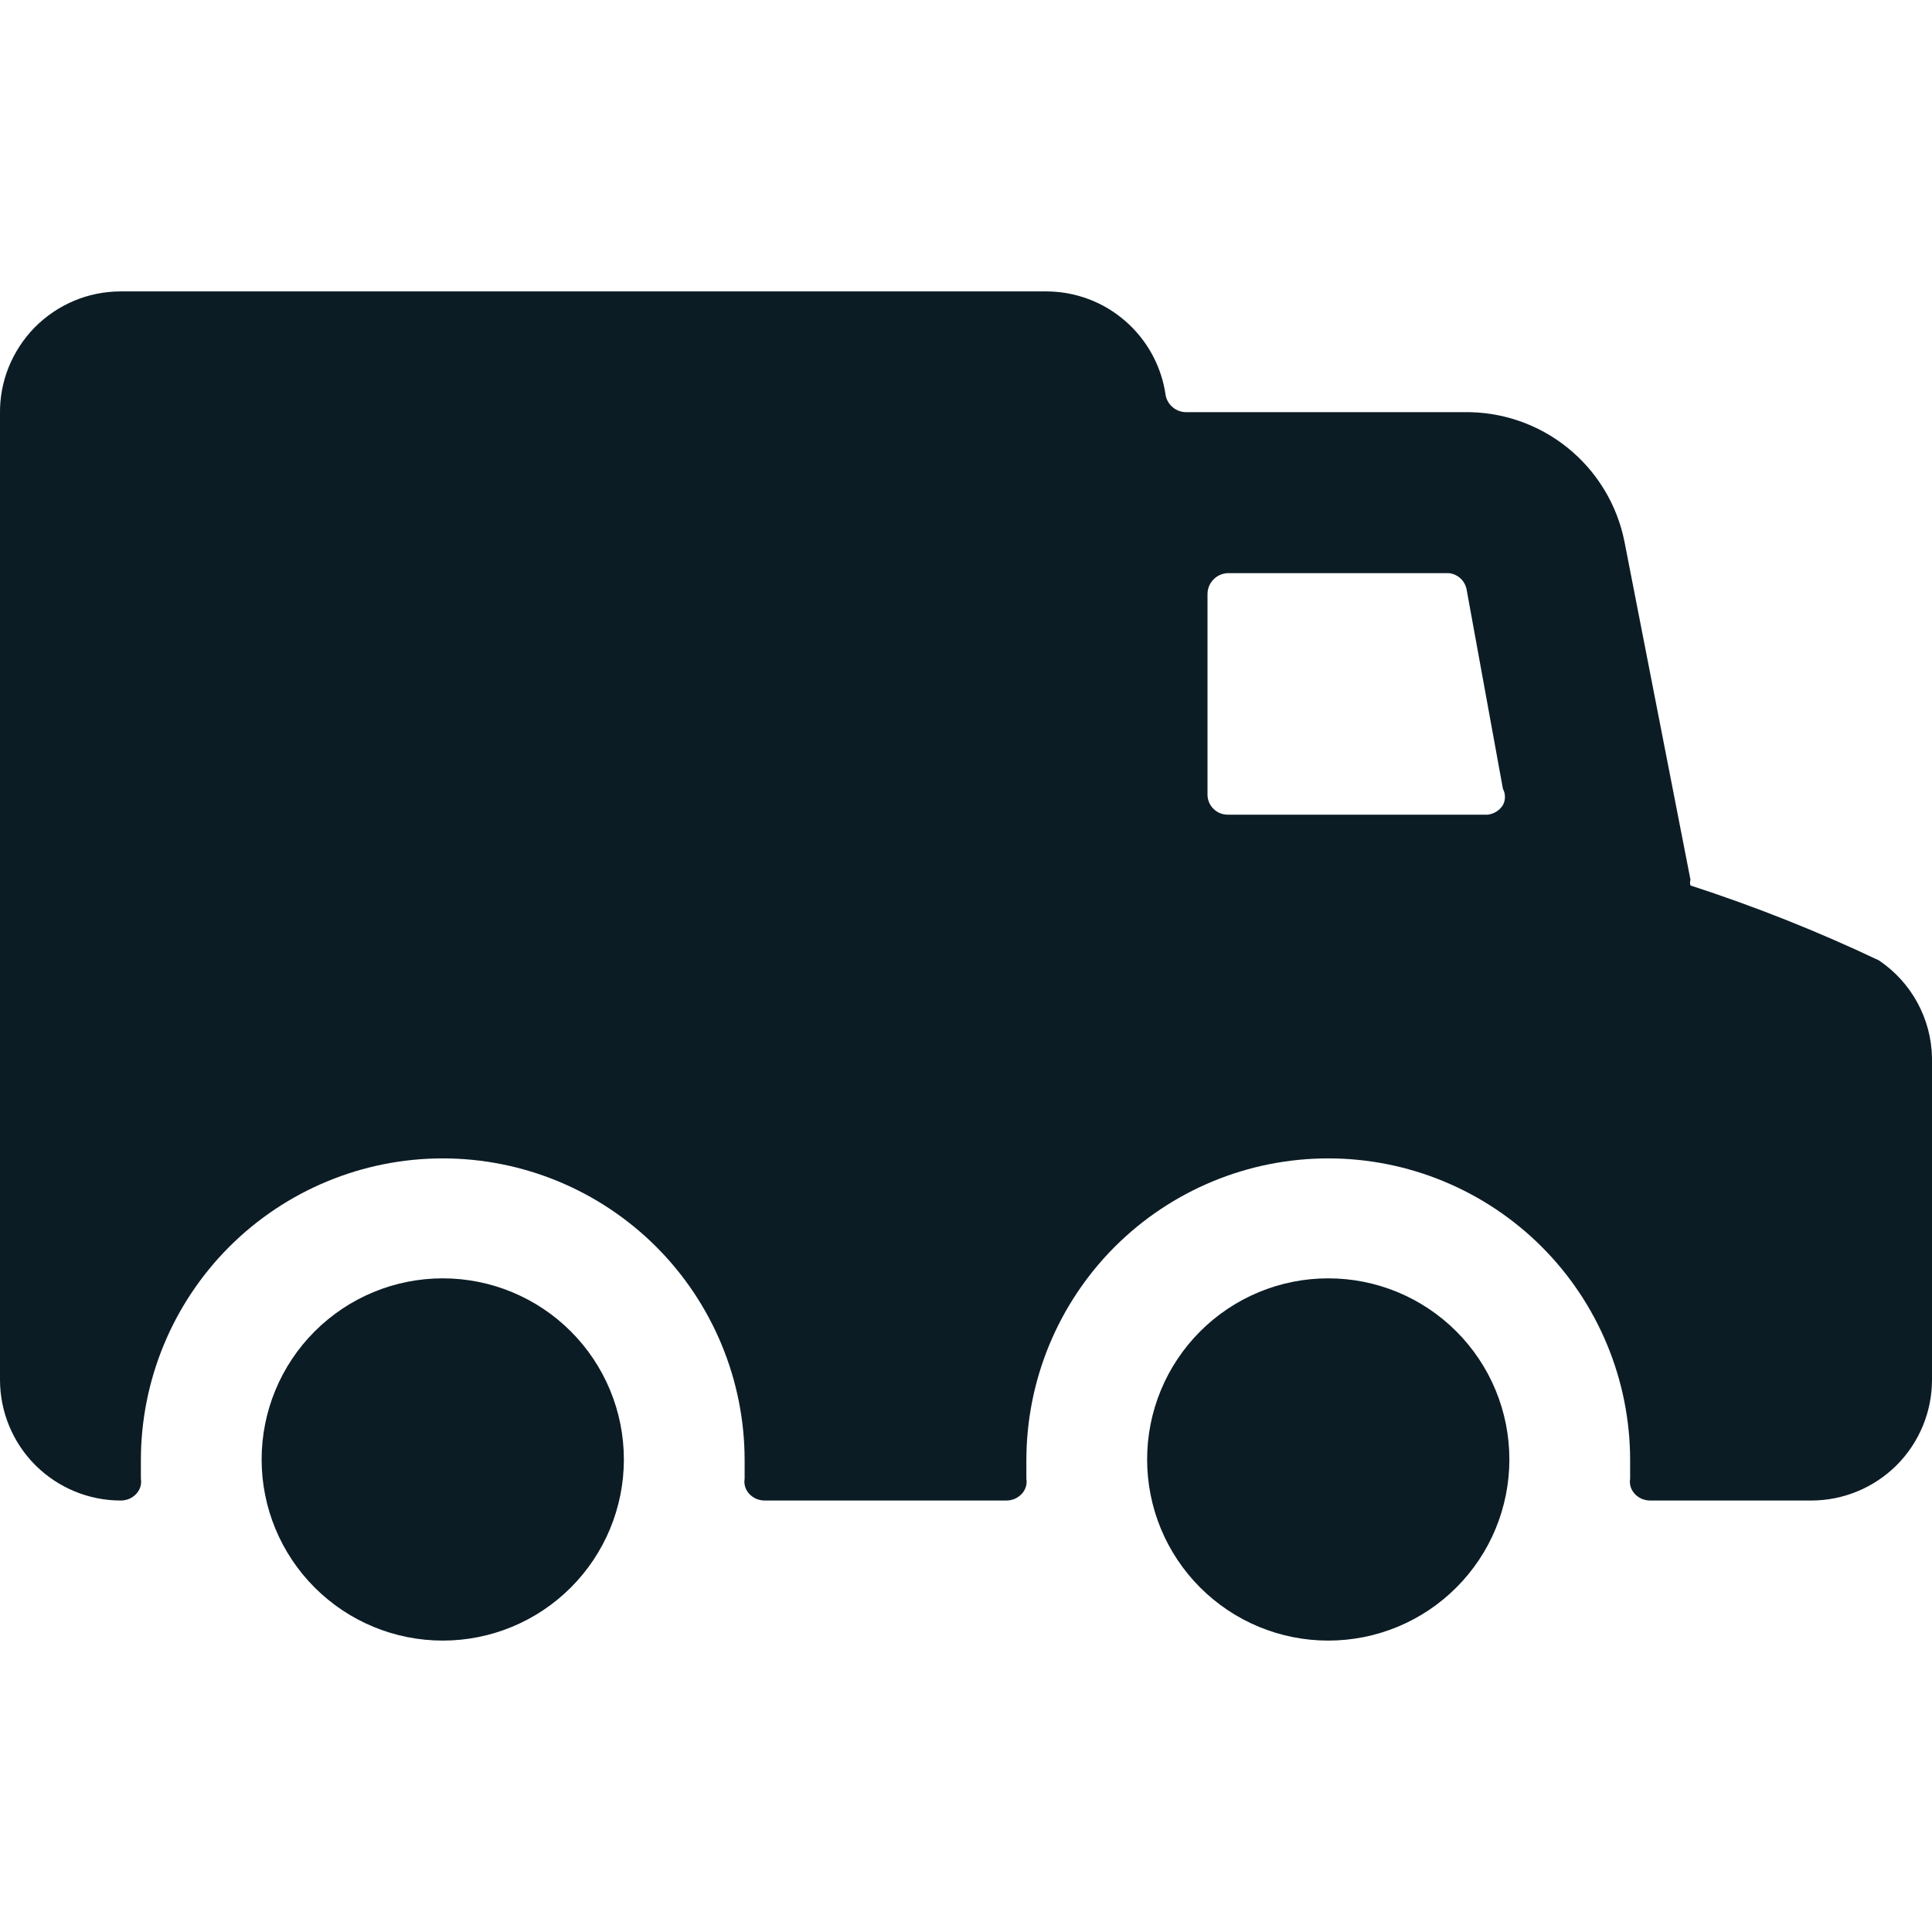 <svg xmlns="http://www.w3.org/2000/svg" fill="none" viewBox="0 0 24 24" height="24" width="24">
<g clip-path="url(#clip0_8115_10602)">
<path fill="#0C1C25" d="M1.5 3.62H13C13.361 3.621 13.709 3.752 13.98 3.989C14.252 4.226 14.43 4.553 14.48 4.91C14.491 4.968 14.522 5.021 14.568 5.059C14.613 5.097 14.671 5.119 14.73 5.12H18.18C18.649 5.111 19.107 5.267 19.473 5.562C19.838 5.856 20.089 6.27 20.18 6.73L21 10.93C20.992 10.953 20.992 10.977 21 11C21.799 11.259 22.581 11.57 23.34 11.93C23.539 12.064 23.703 12.243 23.818 12.454C23.933 12.665 23.996 12.9 24 13.14V17.14C24 17.538 23.842 17.919 23.561 18.201C23.279 18.482 22.898 18.64 22.5 18.64H20.5C20.465 18.64 20.429 18.633 20.397 18.62C20.364 18.606 20.334 18.586 20.31 18.56C20.286 18.535 20.268 18.505 20.257 18.472C20.247 18.439 20.244 18.404 20.25 18.37V18.14C20.25 17.145 19.855 16.192 19.152 15.488C18.448 14.785 17.495 14.39 16.5 14.39C15.505 14.39 14.552 14.785 13.848 15.488C13.145 16.192 12.75 17.145 12.75 18.14V18.37C12.756 18.404 12.753 18.439 12.743 18.472C12.732 18.505 12.714 18.535 12.69 18.56C12.665 18.586 12.636 18.606 12.603 18.62C12.571 18.633 12.536 18.64 12.5 18.64H9.5C9.465 18.64 9.429 18.633 9.397 18.62C9.364 18.606 9.335 18.586 9.31 18.56C9.286 18.535 9.268 18.505 9.257 18.472C9.247 18.439 9.244 18.404 9.25 18.37V18.14C9.25 17.145 8.855 16.192 8.152 15.488C7.448 14.785 6.495 14.39 5.5 14.39C4.505 14.39 3.552 14.785 2.848 15.488C2.145 16.192 1.75 17.145 1.75 18.14V18.37C1.756 18.404 1.753 18.439 1.743 18.472C1.732 18.505 1.714 18.535 1.69 18.56C1.665 18.586 1.636 18.606 1.603 18.62C1.571 18.633 1.535 18.64 1.5 18.64C1.102 18.64 0.721 18.482 0.439 18.201C0.158 17.919 0 17.538 0 17.14V5.14C-0.003 4.941 0.034 4.744 0.108 4.56C0.183 4.376 0.293 4.208 0.432 4.066C0.572 3.925 0.738 3.813 0.921 3.736C1.105 3.659 1.301 3.62 1.5 3.62ZM18.22 7.33C18.212 7.276 18.185 7.226 18.146 7.188C18.106 7.15 18.055 7.126 18 7.12H15.25C15.183 7.123 15.119 7.151 15.073 7.2C15.026 7.248 15 7.313 15 7.38V9.88C15.003 9.945 15.03 10.006 15.077 10.05C15.123 10.095 15.185 10.12 15.25 10.12H18.48C18.519 10.116 18.556 10.103 18.589 10.082C18.622 10.062 18.65 10.033 18.67 10C18.687 9.969 18.695 9.935 18.695 9.9C18.695 9.865 18.687 9.831 18.67 9.8L18.22 7.33Z"></path>
<path fill="#0C1C25" d="M18.75 18.13C18.75 18.425 18.692 18.718 18.579 18.991C18.466 19.264 18.3 19.512 18.091 19.721C17.882 19.93 17.634 20.096 17.361 20.209C17.088 20.322 16.796 20.38 16.5 20.38C16.204 20.38 15.912 20.322 15.639 20.209C15.366 20.096 15.118 19.93 14.909 19.721C14.7 19.512 14.534 19.264 14.421 18.991C14.308 18.718 14.25 18.425 14.25 18.13C14.25 17.834 14.308 17.542 14.421 17.269C14.534 16.996 14.7 16.748 14.909 16.539C15.118 16.33 15.366 16.164 15.639 16.051C15.912 15.938 16.204 15.88 16.5 15.88C16.796 15.88 17.088 15.938 17.361 16.051C17.634 16.164 17.882 16.33 18.091 16.539C18.3 16.748 18.466 16.996 18.579 17.269C18.692 17.542 18.75 17.834 18.75 18.13Z"></path>
<path fill="#0C1C25" d="M7.75 18.13C7.75 18.727 7.513 19.299 7.091 19.721C6.669 20.143 6.097 20.38 5.5 20.38C4.903 20.38 4.331 20.143 3.909 19.721C3.487 19.299 3.25 18.727 3.25 18.13C3.25 17.533 3.487 16.961 3.909 16.539C4.331 16.117 4.903 15.88 5.5 15.88C6.097 15.88 6.669 16.117 7.091 16.539C7.513 16.961 7.75 17.533 7.75 18.13Z"></path>
</g>
<defs>
<clipPath id="clip0_8115_10602">
<rect transform="matrix(-1 0 0 1 24 0)" fill="white" height="24" width="24"></rect>
</clipPath>
</defs>
</svg>

